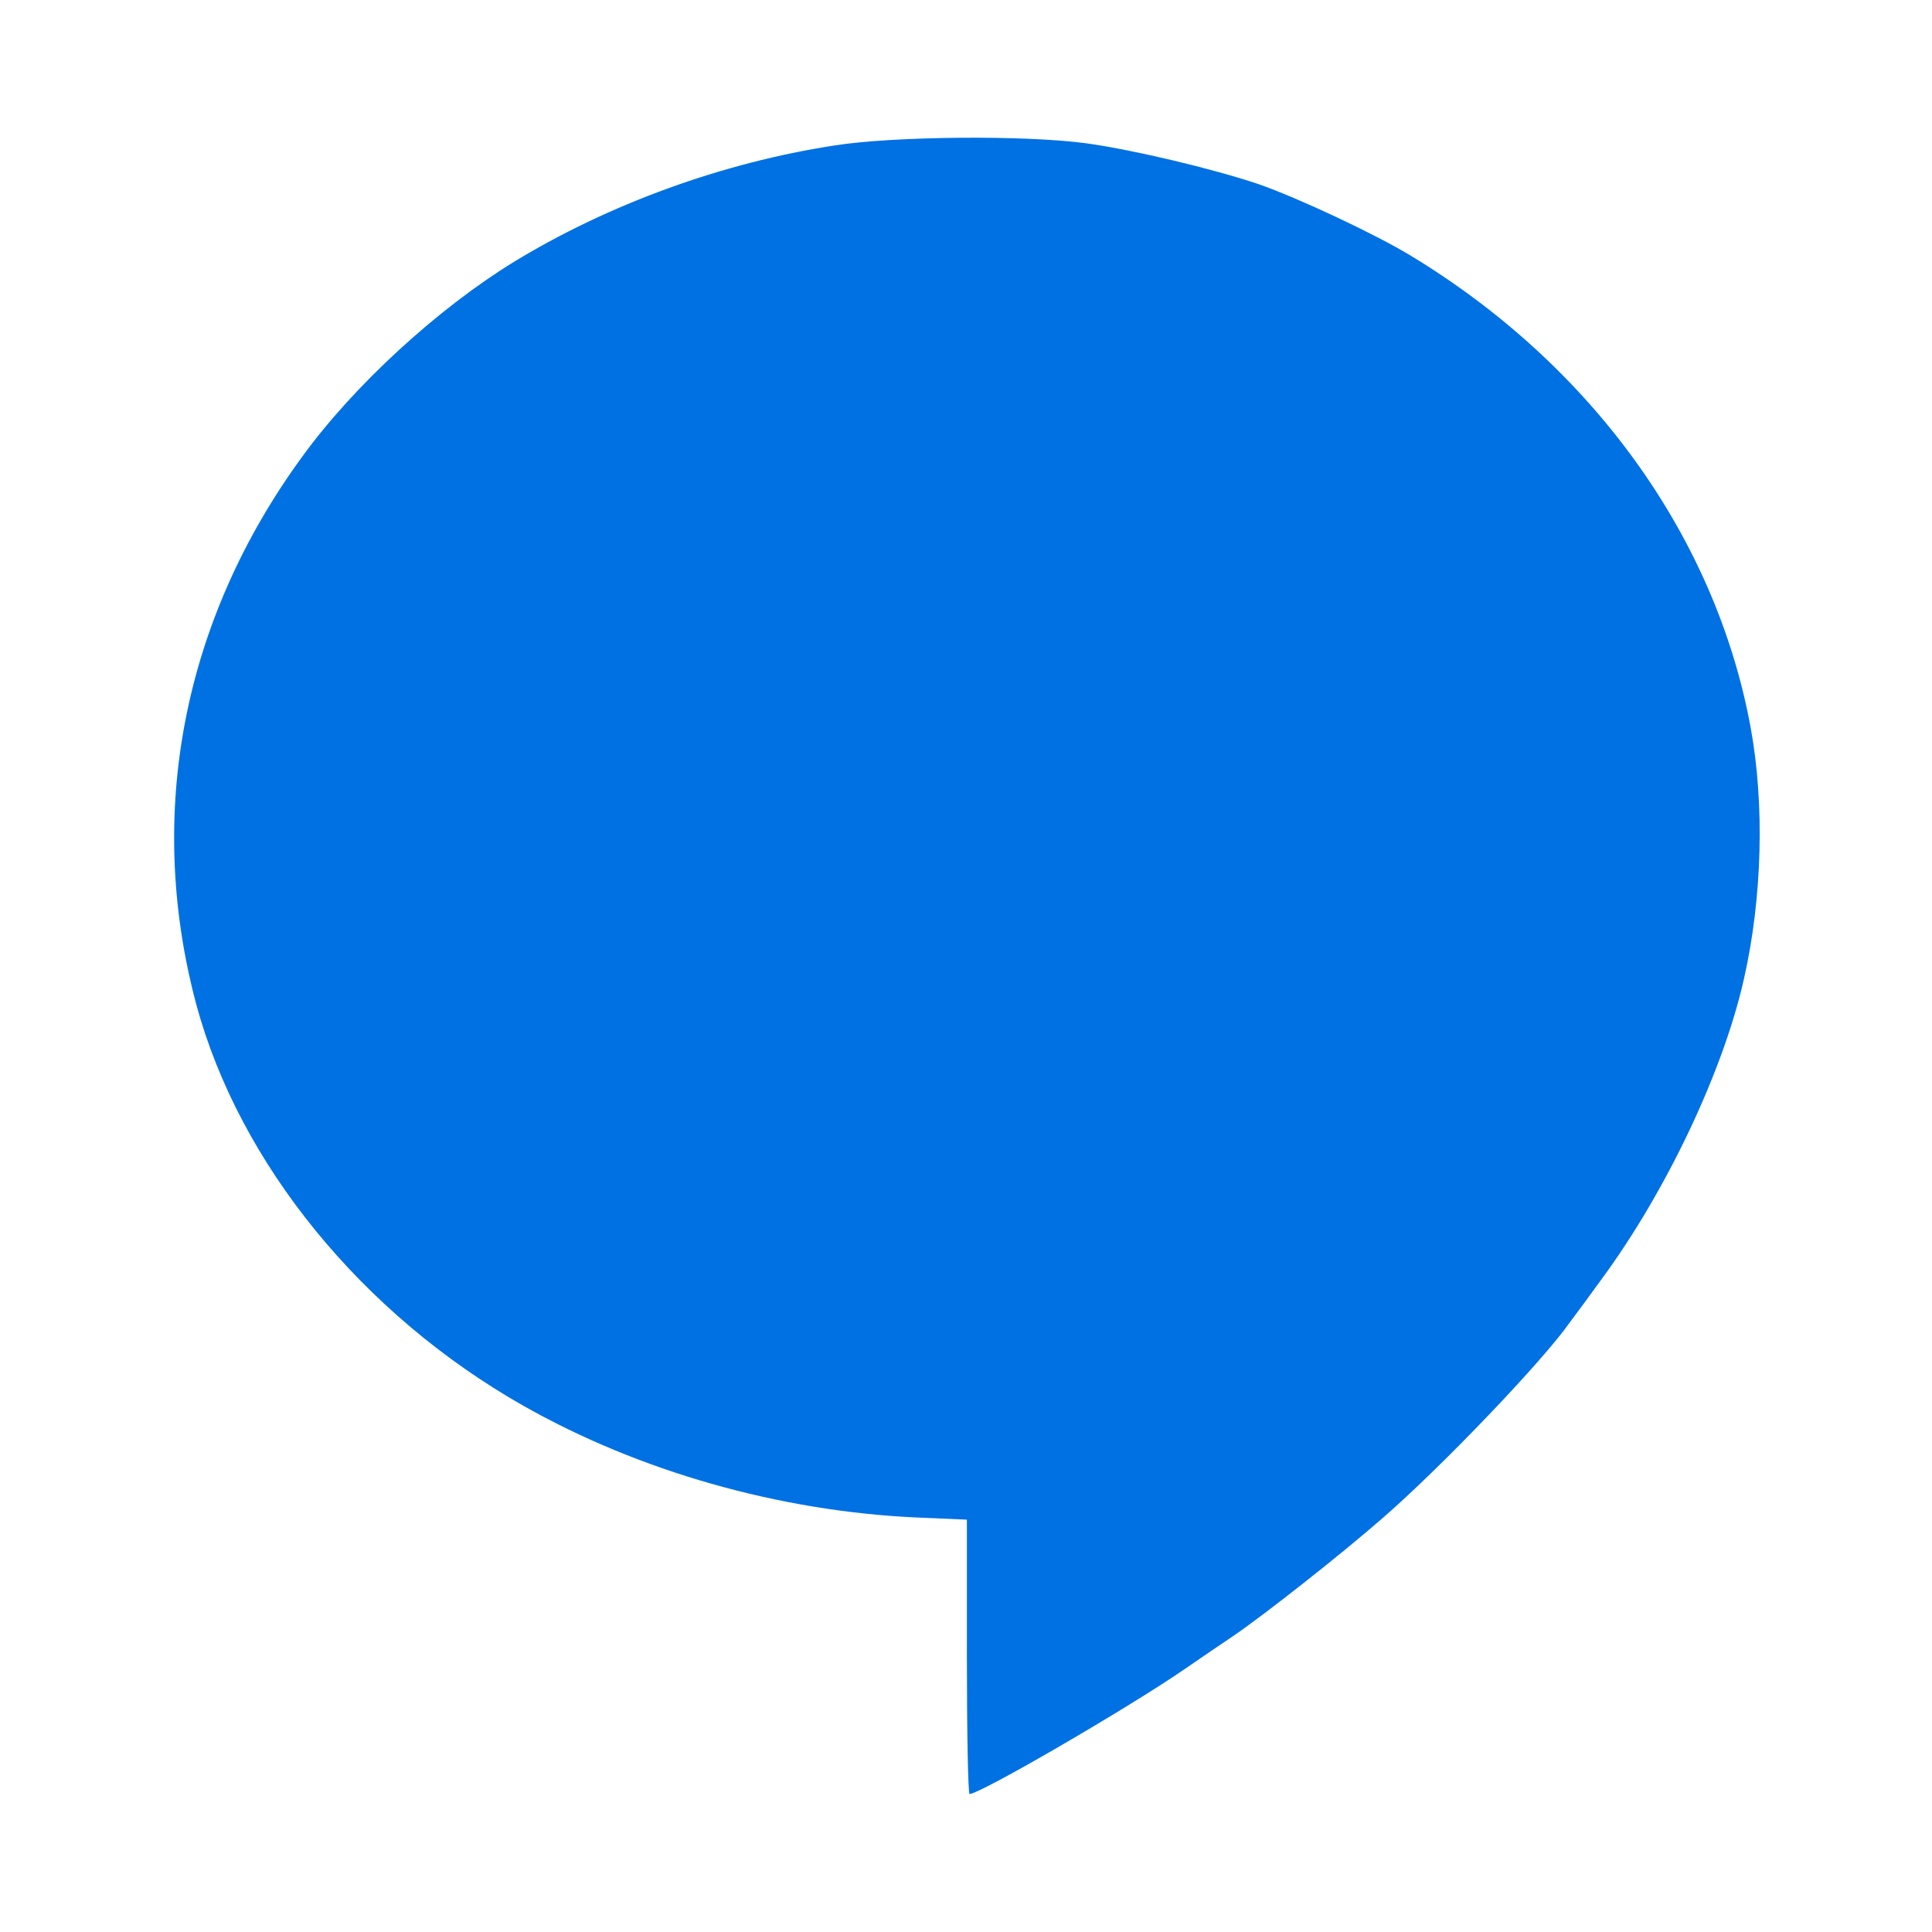<svg width="28" height="28" viewBox="0 0 28 28" fill="none" xmlns="http://www.w3.org/2000/svg"><path d="M12.096 2.108C10.473 2.356 8.815 2.961 7.445 3.797C6.34 4.476 5.128 5.588 4.384 6.613C2.648 8.986 2.107 11.797 2.845 14.559C3.471 16.867 5.247 19.047 7.586 20.374C9.26 21.323 11.29 21.9 13.269 21.992L14.013 22.024V24.015C14.013 25.105 14.03 26 14.052 26C14.204 26 16.341 24.759 17.164 24.193C17.423 24.015 17.739 23.799 17.869 23.713C18.314 23.411 19.453 22.515 20.067 21.976C20.919 21.231 22.362 19.721 22.751 19.165C22.796 19.106 23.004 18.826 23.207 18.545C24.149 17.267 24.977 15.519 25.276 14.181C25.541 13.01 25.575 11.651 25.372 10.545C24.865 7.783 23.072 5.296 20.445 3.705C19.921 3.387 18.799 2.863 18.241 2.669C17.57 2.443 16.409 2.168 15.738 2.076C14.853 1.957 12.947 1.973 12.096 2.108Z" fill="#0071E3"/></svg>